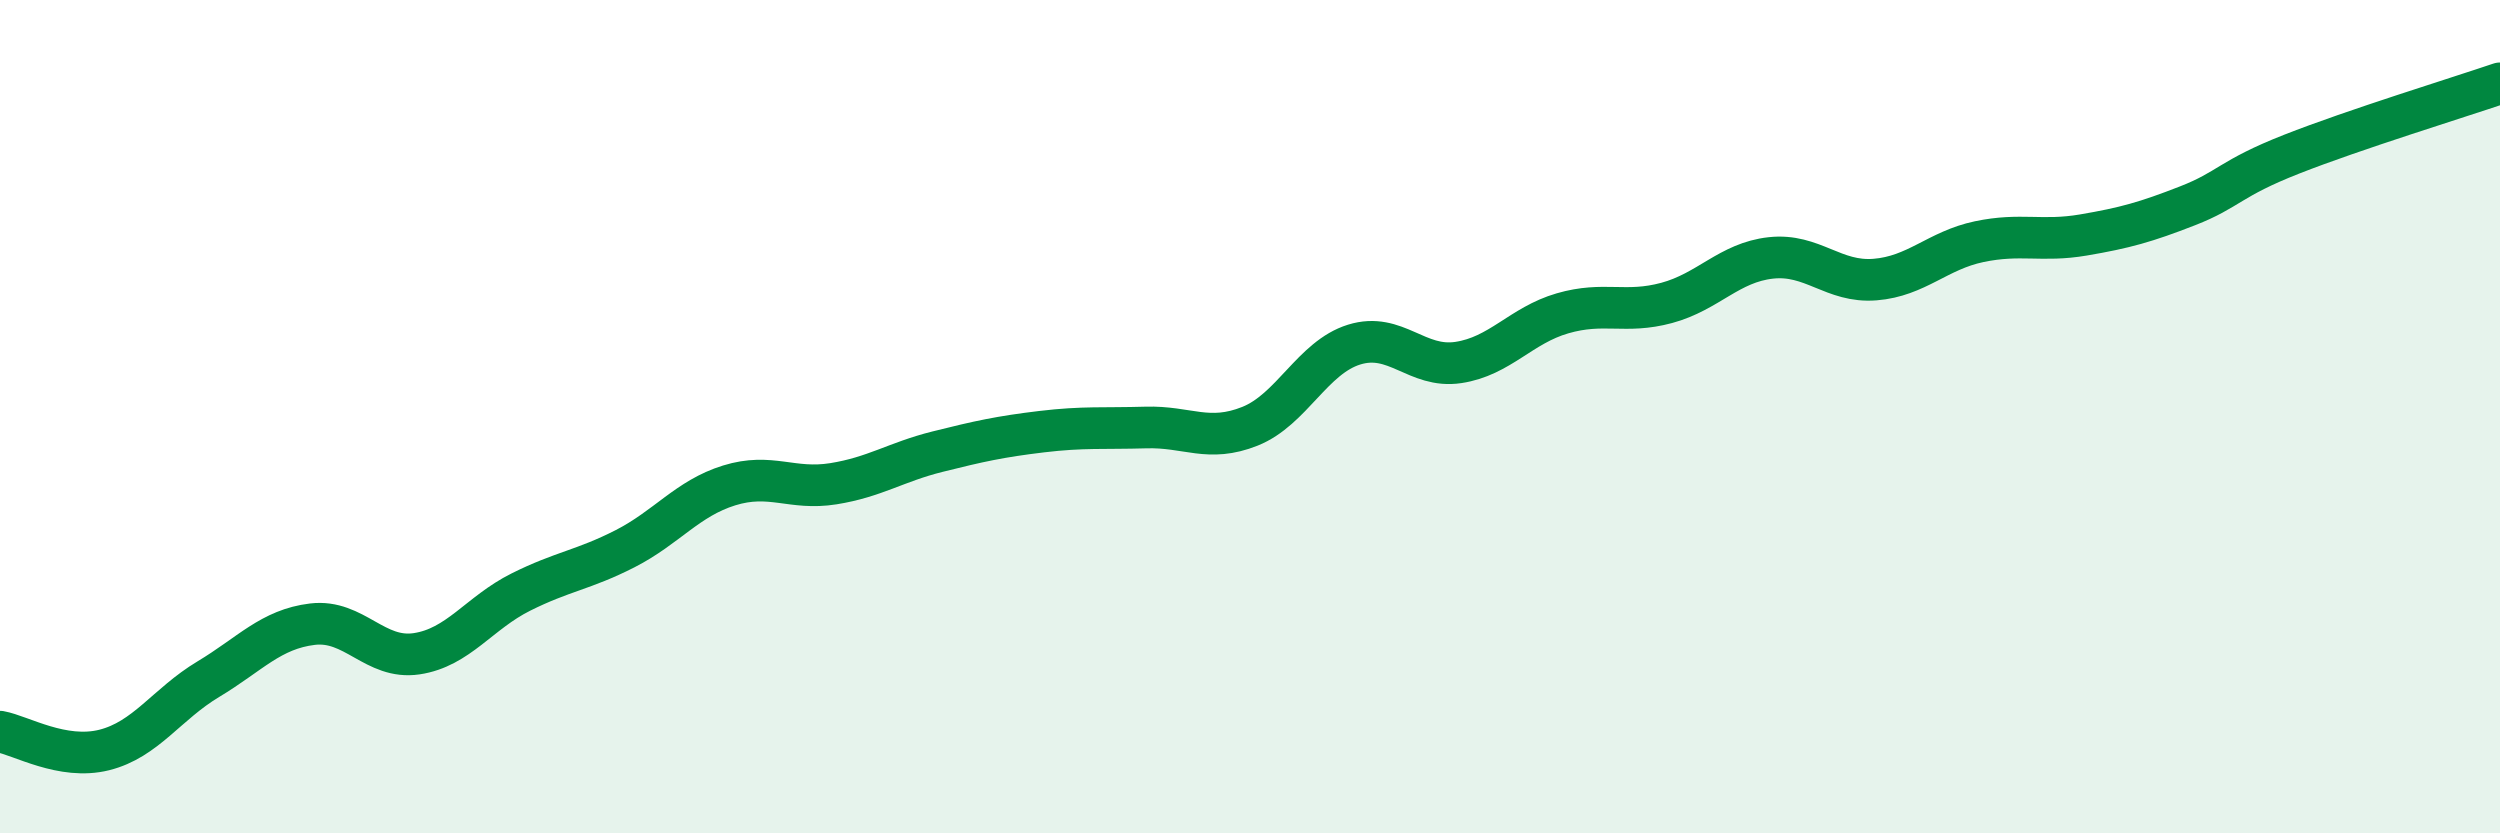 
    <svg width="60" height="20" viewBox="0 0 60 20" xmlns="http://www.w3.org/2000/svg">
      <path
        d="M 0,17.56 C 0.5,17.65 1.5,18.25 2.5,18 C 3.5,17.75 4,16.9 5,16.3 C 6,15.7 6.5,15.1 7.5,14.98 C 8.5,14.86 9,15.84 10,15.69 C 11,15.54 11.5,14.71 12.5,14.21 C 13.5,13.71 14,13.68 15,13.17 C 16,12.66 16.5,11.96 17.5,11.65 C 18.5,11.34 19,11.77 20,11.61 C 21,11.45 21.5,11.09 22.5,10.84 C 23.5,10.59 24,10.48 25,10.36 C 26,10.24 26.5,10.29 27.5,10.26 C 28.5,10.23 29,10.63 30,10.23 C 31,9.83 31.5,8.58 32.5,8.27 C 33.5,7.96 34,8.85 35,8.7 C 36,8.55 36.5,7.81 37.5,7.52 C 38.5,7.23 39,7.54 40,7.27 C 41,7 41.5,6.3 42.5,6.19 C 43.5,6.08 44,6.79 45,6.71 C 46,6.63 46.5,6.01 47.5,5.8 C 48.5,5.59 49,5.81 50,5.64 C 51,5.47 51.5,5.33 52.5,4.94 C 53.5,4.55 53.5,4.29 55,3.7 C 56.5,3.11 59,2.34 60,2L60 20L0 20Z"
        fill="#008740"
        opacity="0.1"
        stroke-linecap="round"
        stroke-linejoin="round"
      />
      <path
        d="M 0,17.56 C 0.5,17.65 1.5,18.25 2.5,18 C 3.5,17.75 4,16.9 5,16.3 C 6,15.7 6.5,15.1 7.5,14.98 C 8.5,14.86 9,15.84 10,15.69 C 11,15.54 11.5,14.71 12.5,14.21 C 13.5,13.71 14,13.68 15,13.17 C 16,12.66 16.5,11.96 17.5,11.65 C 18.5,11.34 19,11.77 20,11.61 C 21,11.45 21.5,11.09 22.5,10.84 C 23.5,10.59 24,10.48 25,10.36 C 26,10.24 26.5,10.29 27.5,10.26 C 28.5,10.23 29,10.63 30,10.23 C 31,9.83 31.5,8.58 32.5,8.27 C 33.5,7.96 34,8.85 35,8.7 C 36,8.55 36.5,7.81 37.5,7.52 C 38.5,7.23 39,7.54 40,7.27 C 41,7 41.5,6.3 42.5,6.19 C 43.5,6.08 44,6.79 45,6.71 C 46,6.63 46.5,6.01 47.5,5.8 C 48.5,5.59 49,5.81 50,5.64 C 51,5.47 51.5,5.33 52.5,4.94 C 53.5,4.55 53.5,4.29 55,3.7 C 56.5,3.11 59,2.34 60,2"
        stroke="#008740"
        stroke-width="1"
        fill="none"
        stroke-linecap="round"
        stroke-linejoin="round"
      />
    </svg>
  